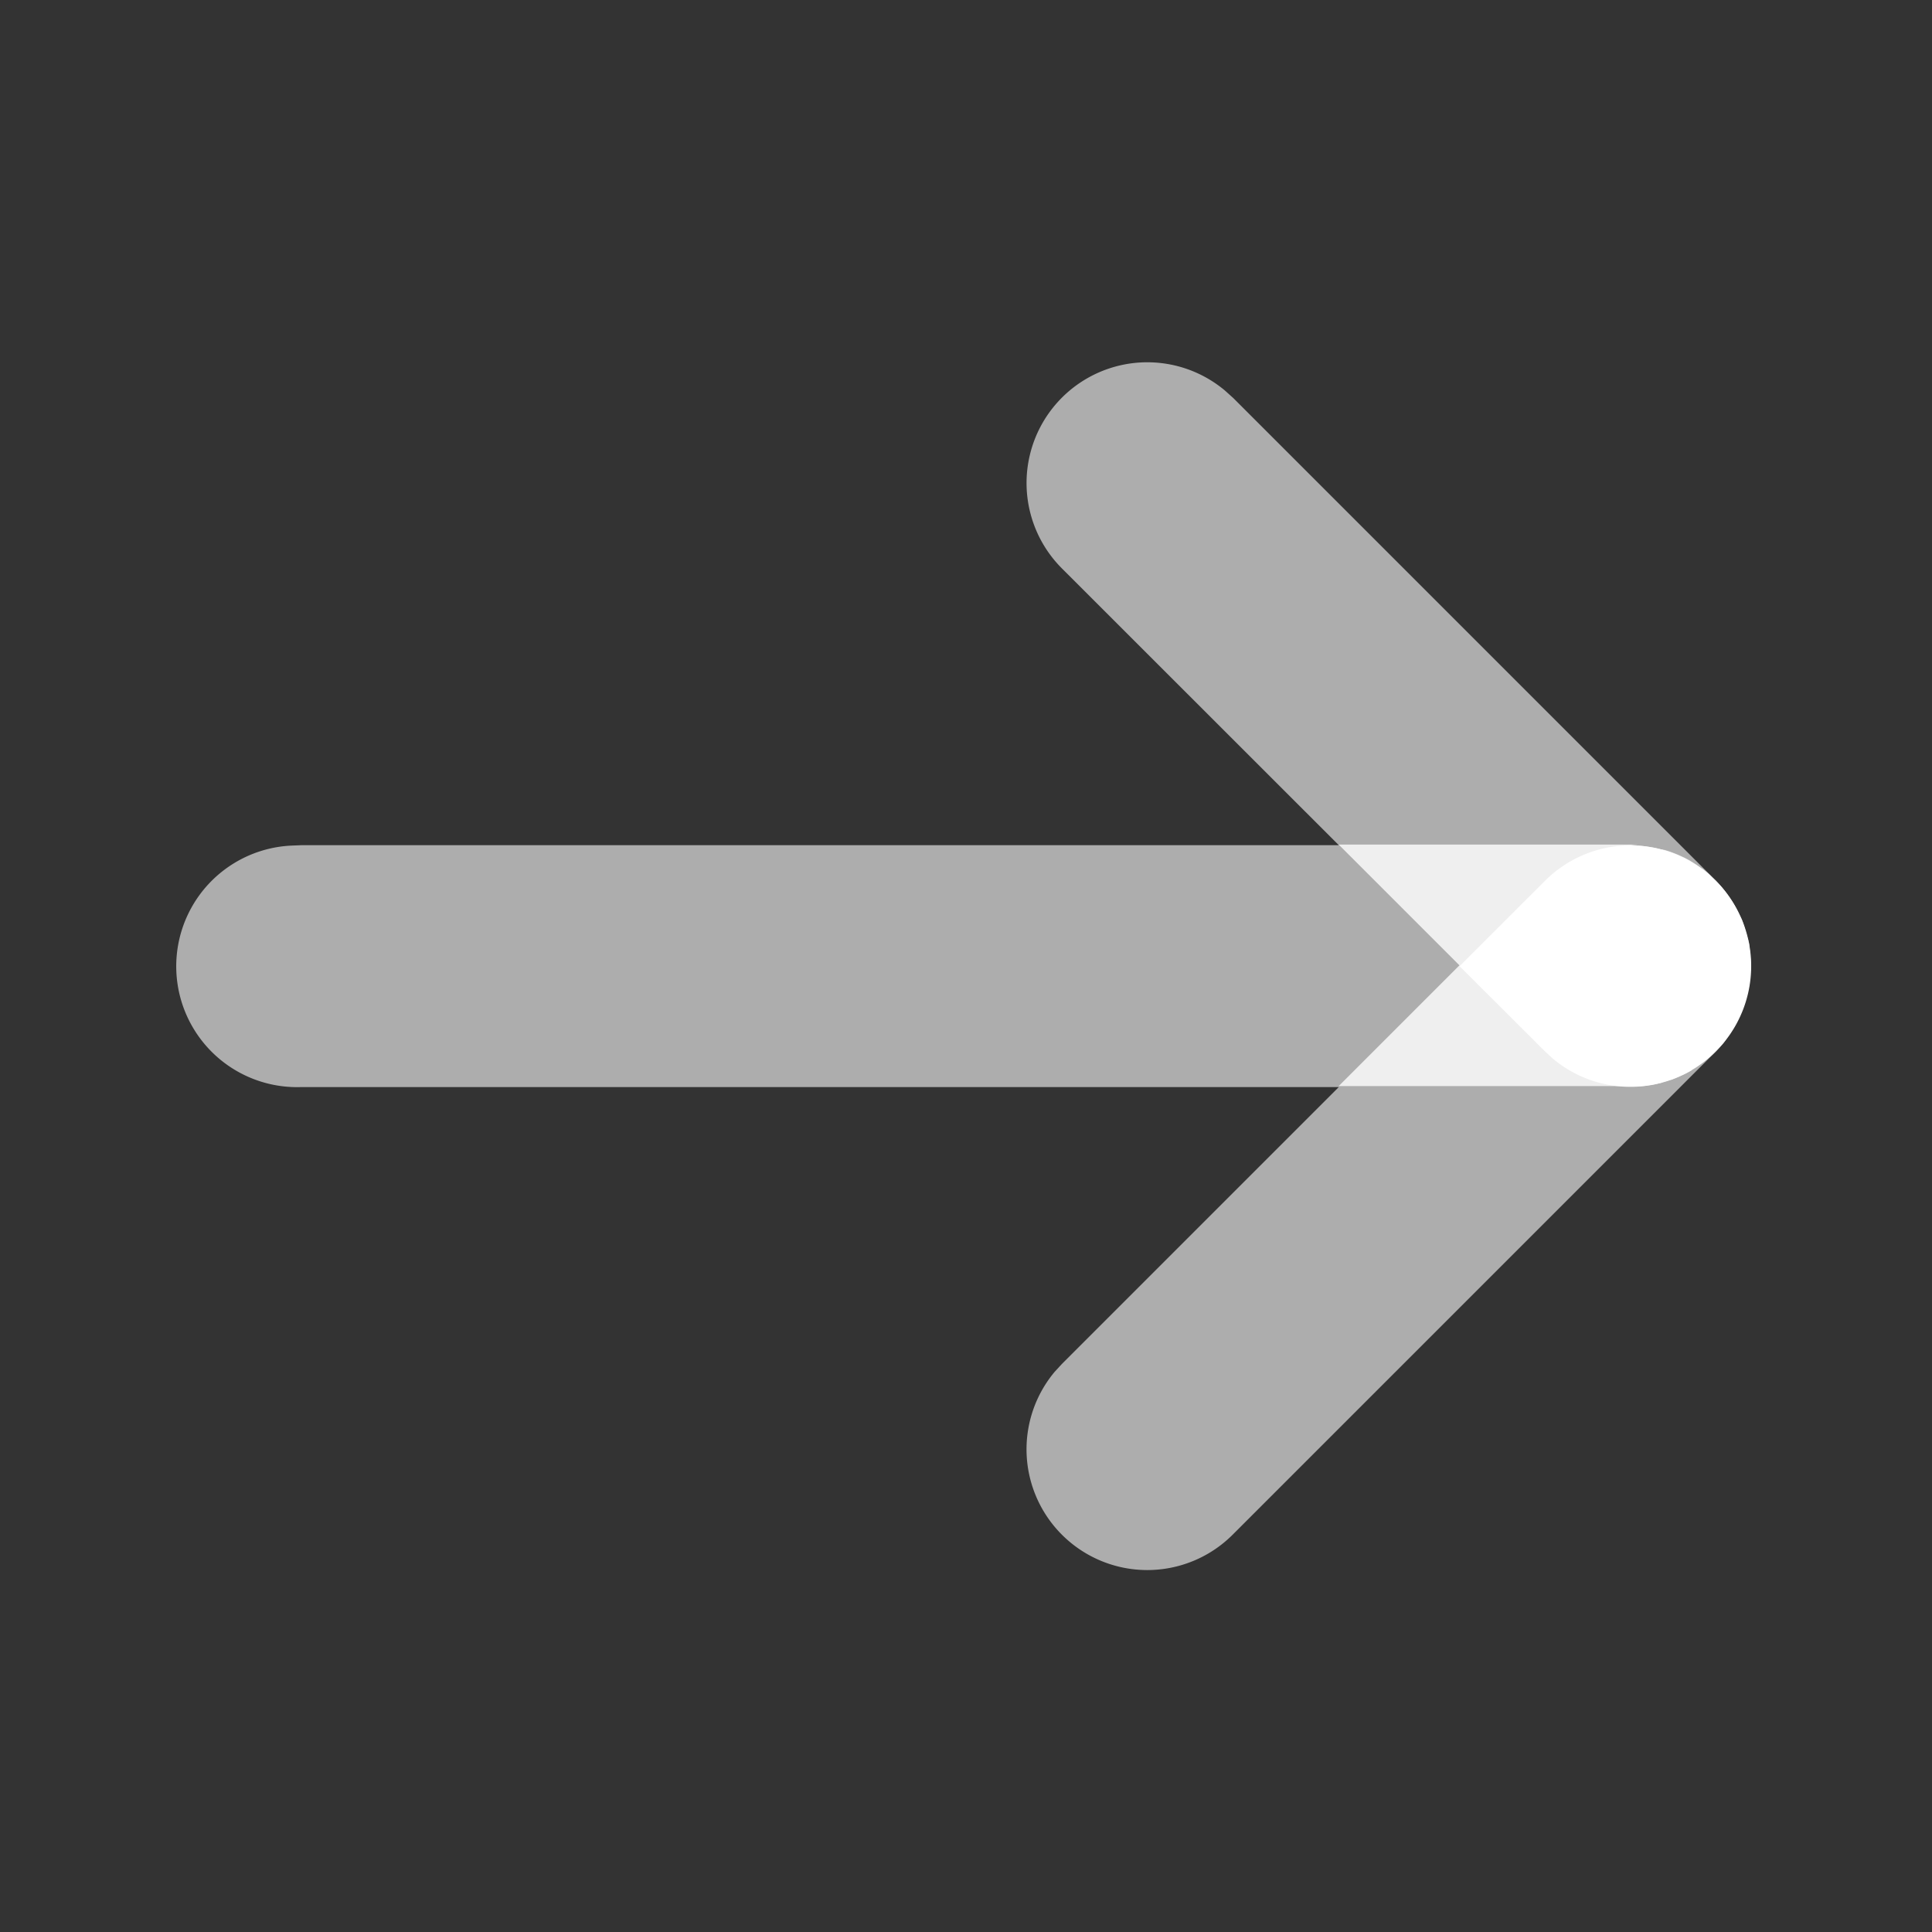 <svg xmlns="http://www.w3.org/2000/svg" viewBox="0 0 32 32">
  <rect x="0" y="0" width="32" height="32" fill="#333333" stroke="none"/>
  <g id="arrow" transform="translate(355 -6757)">
    <rect id="safe" width="32" height="32" transform="translate(-355 6757)" fill="#fff" opacity="0"/>
    <g id="icon" transform="translate(-1 1.999)">
      <path id="light" d="M25.706,11.044a1.966,1.966,0,0,0,.11-.214c.019-.041.038-.081.054-.124a1.916,1.916,0,0,0,.063-.212c.013-.05.026-.1.035-.151a2.012,2.012,0,0,0,.02-.2c0-.043.012-.085.012-.128,0-.016,0-.031,0-.046,0-.067-.011-.132-.019-.2,0-.012,0-.025,0-.038-.005-.035,0-.071-.011-.106,0-.016-.008-.032-.011-.048s-.016-.048-.022-.072-.015-.048-.023-.073a1.752,1.752,0,0,0-.057-.187c-.018-.043-.043-.08-.063-.12a1.974,1.974,0,0,0-.367-.531l-8-8L17.288.469a2,2,0,0,0-2.7,2.946L19.175,8H1.995l-.149.006a2,2,0,0,0,.149,4h17.18l-4.588,4.588-.117.127a2,2,0,0,0,2.946,2.7l8-8,.117-.127c.04-.048.069-.1.1-.151.022-.032.045-.063.065-.1" transform="translate(-351 6761)" fill="#fff" fill-rule="evenodd" opacity="0.6"/>
      <path id="middle" d="M24.5,11.936H24.49l-.057.013h0l-.072.016.058-.011-.084.016h-.015l-.058.009.046-.007.053-.009c-.054.01-.108.018-.163.023H19.164l2-2-2-2h4.95L24,8a1.914,1.914,0,0,1,.2.01l.058.007.1.016a1.6,1.6,0,0,1,.169.039l-.03-.008h.016l.037.01h.009a1.923,1.923,0,0,1,.311.12l-.012-.006.018.008.017.008.088.047L25,8.264l.015.008.019.012.019.013-.028-.018.069.044.027.019.03.021.025.018h.007l.039.03.062.051.016.014.1.1.109.119.047.059.027.035.046.064.022.032.023.035-.024-.036.03.047.037.059a2.007,2.007,0,0,1,.233.635l-.011-.056.015.078.012.079V9.7l.011.08v.174a2.006,2.006,0,0,1-.018.3l-.014.081.012-.071-.011.071c-.005.027-.01.054-.016.081l-.018.074-.021.074-.024.073-.025.071-.006.014-.026.06-.033.073a2.05,2.05,0,0,1-.186.308l-.02.026-.012.015-.019.025-.017.021-.008.01-.027.032.024-.029-.036.043-.054.058.1-.117a1.948,1.948,0,0,1-.185.2l.08-.079c-.043.044-.087.086-.134.126l-.057.048-.063.049.085-.066c-.033.027-.066.052-.1.077l-.022.016h-.005l-.071.048L25,11.733l.142-.091a1.934,1.934,0,0,1-.2.121.933.933,0,0,1-.1.048l-.011.005-.039.018-.041.017.066-.029-.076.033-.049.02.033-.012-.051.019h-.016l-.013.005-.081.026L24.6,11.9l-.073.023h-.01Z" transform="translate(-350.991 6761.004)" fill="#fff" fill-rule="evenodd" opacity="0.8"/>
      <path id="dark" d="M25.283,8.468l.127.117a2,2,0,0,1-2.7,2.946l-.127-.117L21.165,10l1.416-1.415a2,2,0,0,1,2.7-.117" transform="translate(-350.99 6761.004)" fill="#fff" fill-rule="evenodd"/>
    </g>
  </g>
</svg>
